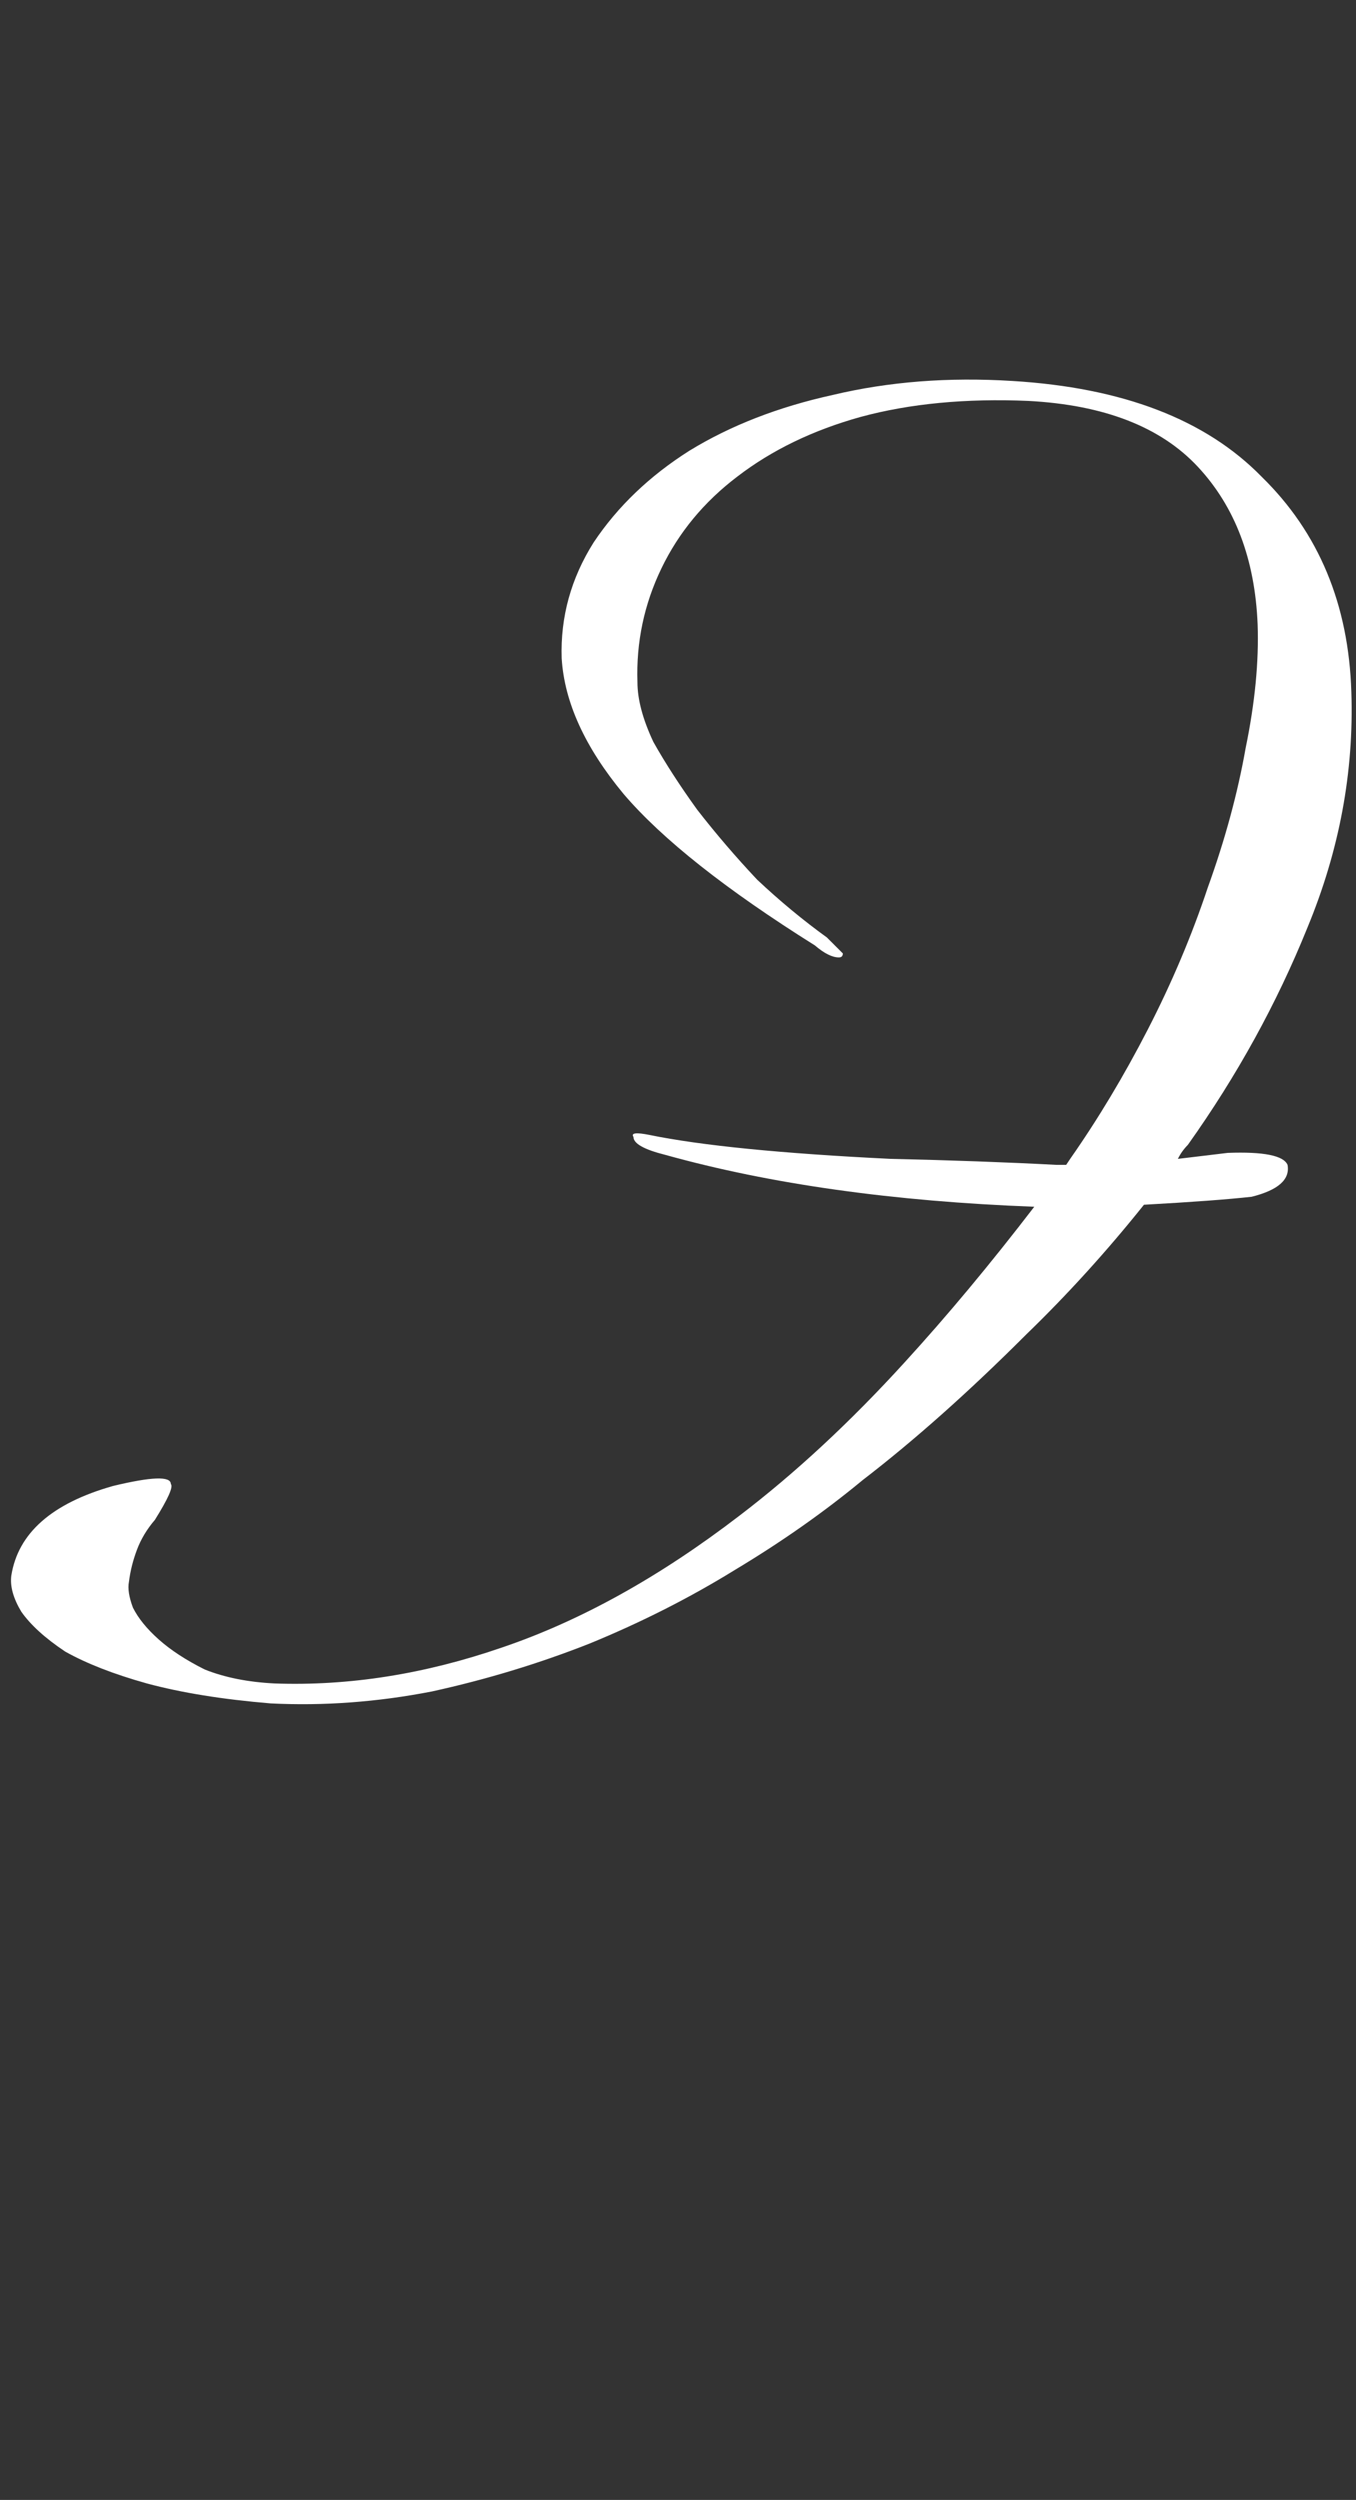 <?xml version="1.0" encoding="UTF-8"?> <svg xmlns="http://www.w3.org/2000/svg" width="102" height="188" viewBox="0 0 102 188" fill="none"><rect x="0" y="0" width="102" height="188" fill="#333333" stroke="none"/> <path d="M20.35 128.1C16.75 127.8 13.65 127.3 11.05 126.6C8.55 125.9 6.5 125.1 4.9 124.2C3.4 123.2 2.3 122.2 1.6 121.2C1 120.2 0.75 119.3 0.85 118.5C1.35 115.3 3.9 113.05 8.5 111.75C11.4 111.05 12.85 111 12.85 111.6C13.05 111.8 12.65 112.7 11.65 114.3C11.05 115 10.6 115.75 10.3 116.55C10 117.35 9.8 118.15 9.7 118.95C9.6 119.45 9.7 120.1 10 120.9C10.4 121.7 11.05 122.5 11.95 123.3C12.85 124.1 14 124.85 15.4 125.55C16.9 126.15 18.65 126.5 20.65 126.6C26.25 126.8 31.95 125.9 37.75 123.9C43.65 121.9 49.6 118.6 55.6 114C59.8 110.8 63.95 106.95 68.05 102.45C71.25 98.95 74.5 95.05 77.8 90.75C67.2 90.35 57.95 89.05 50.05 86.85C48.45 86.45 47.65 86 47.65 85.5C47.45 85.2 47.85 85.15 48.85 85.35C52.75 86.15 58.8 86.75 67 87.15C71.5 87.25 75.65 87.4 79.45 87.6H80.2L80.5 87.15C82.6 84.15 84.55 80.9 86.35 77.4C88.15 73.9 89.65 70.35 90.85 66.75C92.15 63.15 93.1 59.65 93.7 56.25C94.4 52.85 94.7 49.75 94.6 46.95C94.4 42.05 92.9 38.1 90.1 35.1C87.3 32.1 83.05 30.45 77.35 30.15C72.65 29.95 68.45 30.35 64.75 31.35C61.15 32.35 58.05 33.85 55.45 35.85C52.95 37.75 51.05 40.05 49.75 42.75C48.45 45.45 47.85 48.3 47.95 51.3C47.95 52.6 48.35 54.1 49.15 55.8C50.05 57.4 51.15 59.1 52.45 60.9C53.85 62.7 55.35 64.45 56.95 66.15C58.65 67.75 60.4 69.2 62.2 70.5L63.4 71.7C63.4 71.9 63.3 72 63.1 72C62.6 72 62 71.7 61.3 71.1C54.6 66.9 49.8 63.1 46.9 59.7C44 56.2 42.45 52.8 42.25 49.5C42.15 46.4 42.95 43.5 44.65 40.8C46.45 38.1 48.85 35.8 51.85 33.9C54.95 32 58.55 30.6 62.65 29.7C66.85 28.7 71.35 28.35 76.15 28.65C84.45 29.15 90.7 31.55 94.9 35.85C99.2 40.05 101.45 45.45 101.65 52.05C101.85 58.05 100.75 63.95 98.35 69.75C96.05 75.45 93.05 80.9 89.35 86.1C89.05 86.4 88.8 86.75 88.6 87.15C90.3 86.95 91.55 86.8 92.35 86.7C95.05 86.6 96.55 86.9 96.85 87.6C97.05 88.7 96.15 89.5 94.15 90C92.35 90.2 89.65 90.4 86.05 90.6C83.25 94.1 80.3 97.35 77.2 100.35C72.9 104.65 68.8 108.3 64.9 111.3C62 113.7 58.8 115.95 55.3 118.05C51.9 120.15 48.25 122 44.35 123.6C40.55 125.1 36.6 126.3 32.5 127.2C28.4 128 24.35 128.3 20.35 128.1Z" fill="white"></path> </svg> 